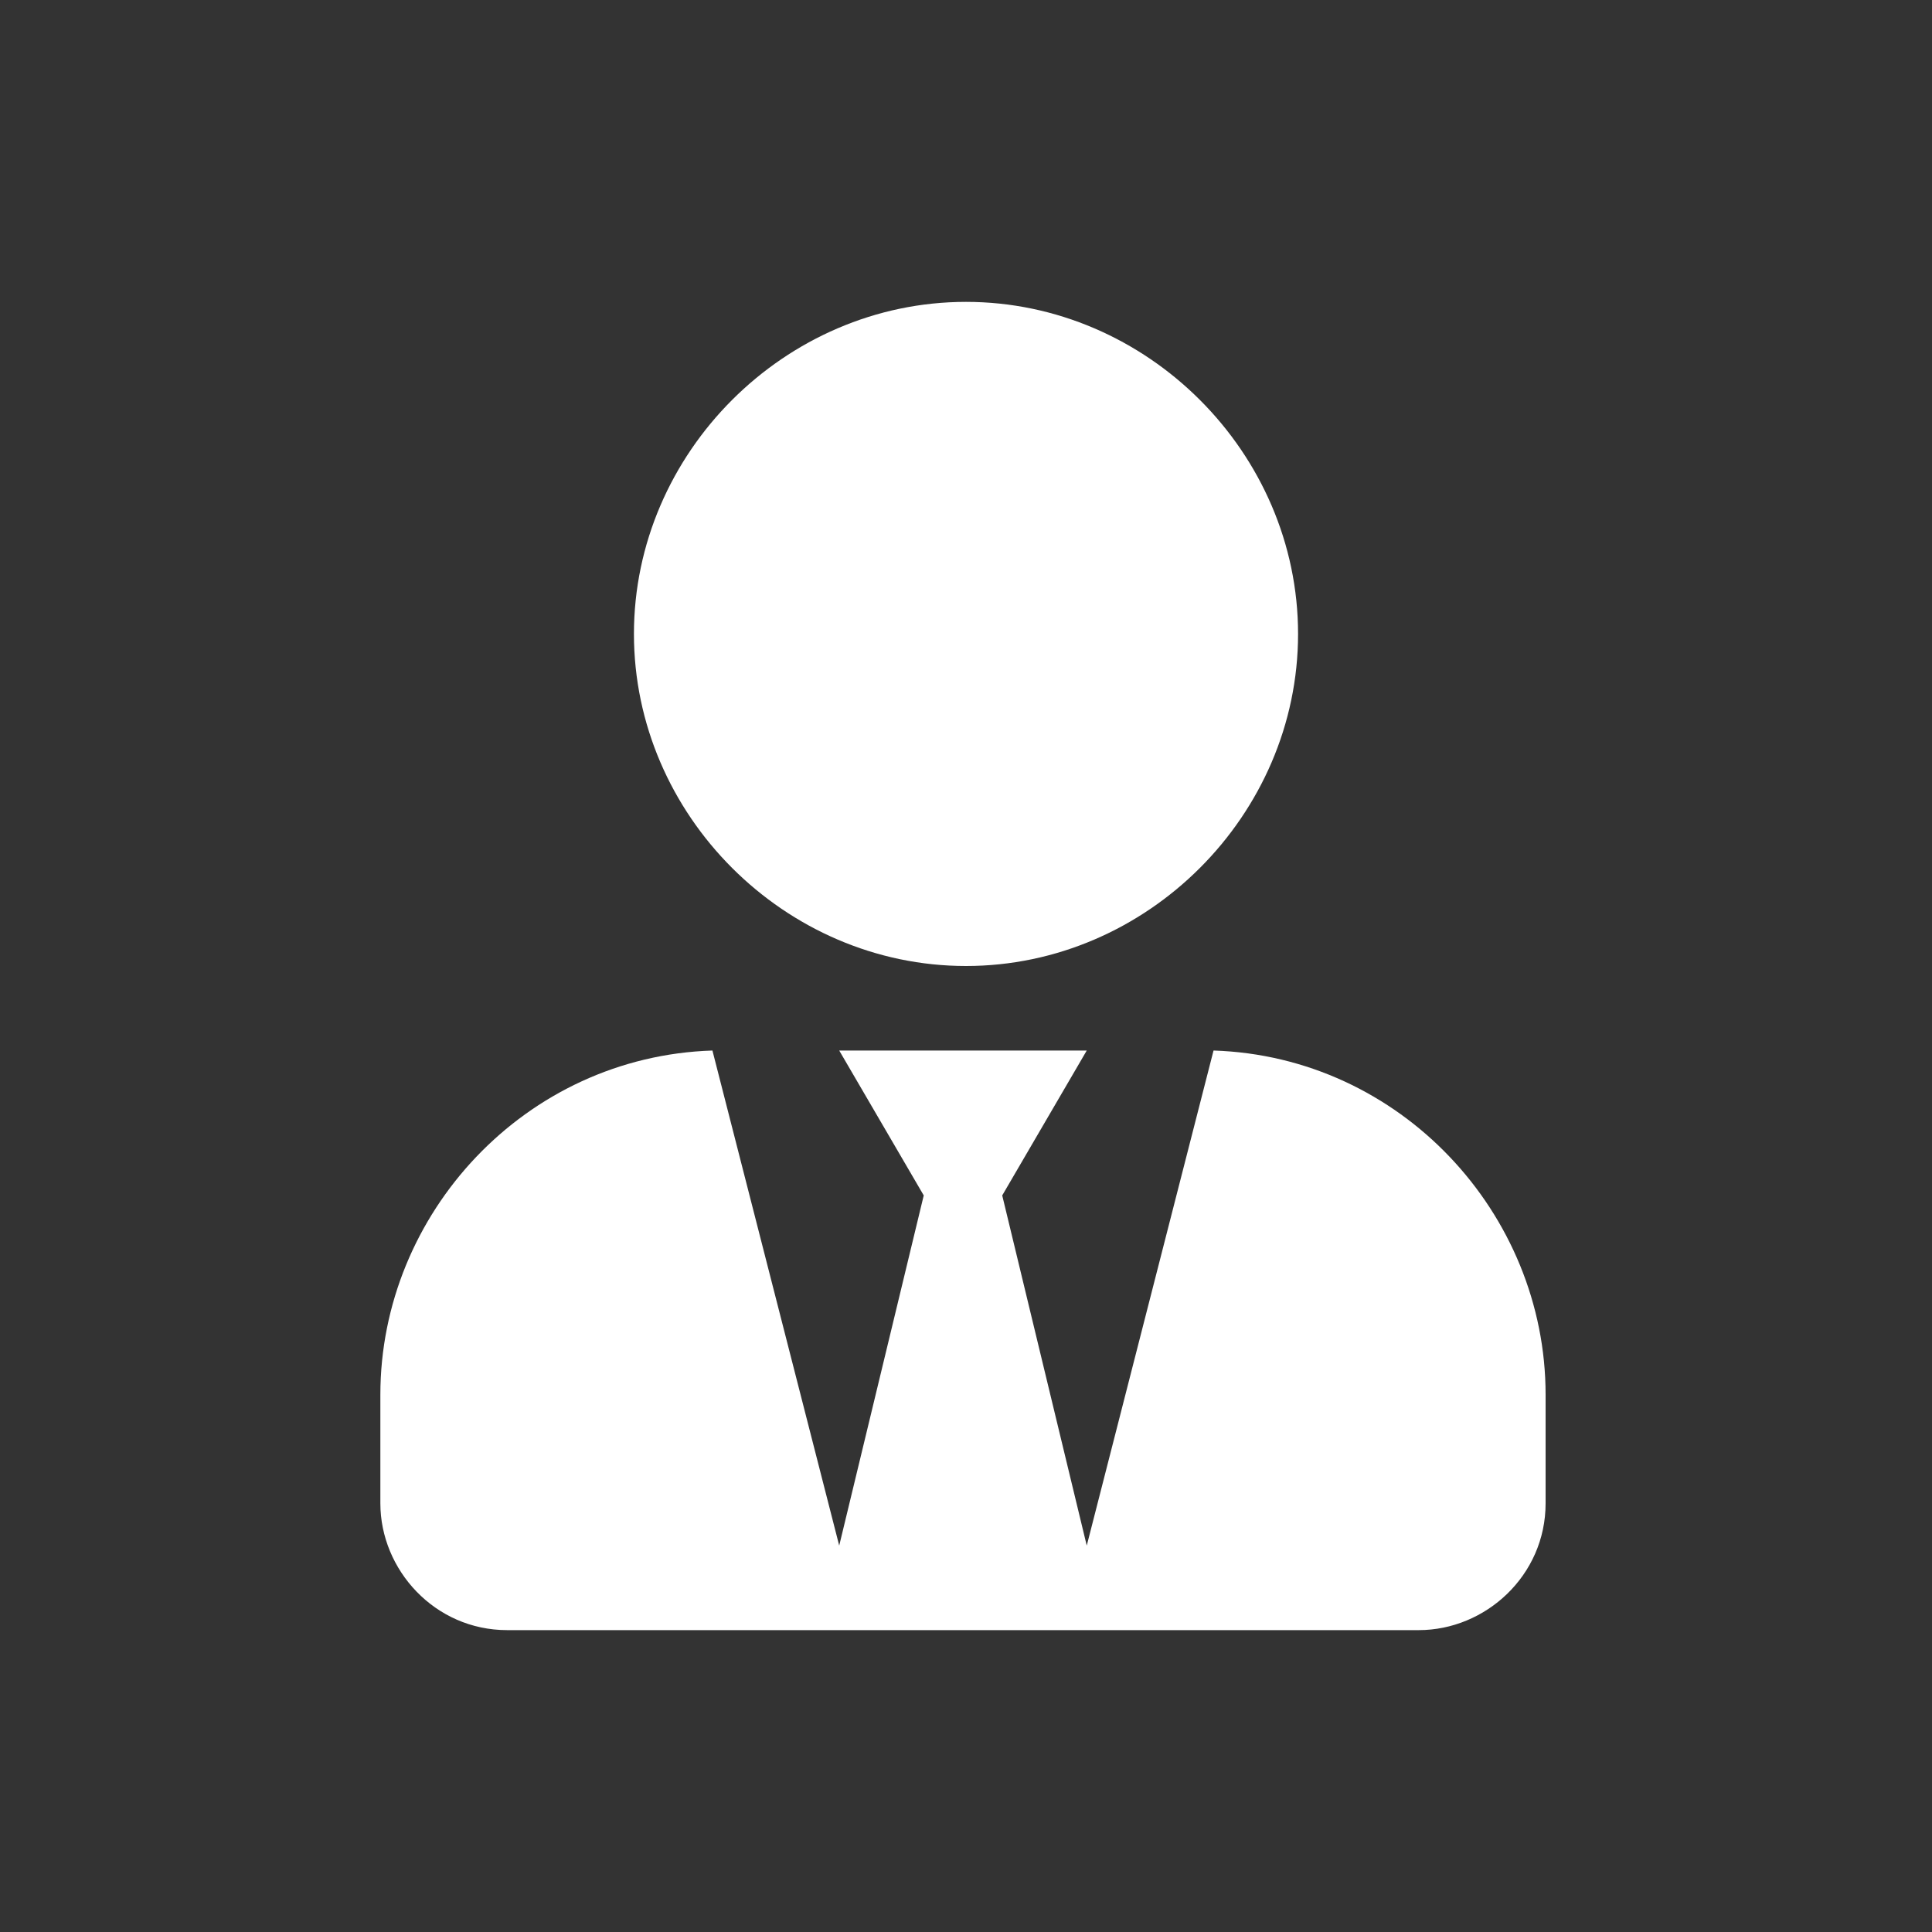 <?xml version="1.0" encoding="utf-8"?>
<!-- Generator: Adobe Illustrator 22.1.0, SVG Export Plug-In . SVG Version: 6.00 Build 0)  -->
<svg version="1.1" id="Calque_1" xmlns="http://www.w3.org/2000/svg" xmlns:xlink="http://www.w3.org/1999/xlink" x="0px" y="0px"
	 viewBox="0 0 32 32" style="enable-background:new 0 0 32 32;" xml:space="preserve">
<rect x="0" y="0" width="32" height="32" fill="#333333" stroke="none"/>
<style type="text/css">
	.st0{fill:#FFFFFF;}
</style>
<path class="st0" d="M16,16c3,0,5.5-2.5,5.5-5.5S19,5,16,5s-5.5,2.5-5.5,5.5S13,16,16,16z M20.1,17.4l-2.1,8.2l-1.4-5.8l1.4-2.4
	h-4.1l1.4,2.4l-1.4,5.8l-2.1-8.2c-3.1,0.1-5.5,2.7-5.5,5.7v1.8c0,1.1,0.9,2.1,2.1,2.1h15.1c1.1,0,2.1-0.9,2.1-2.1v-1.8
	C25.6,20.1,23.2,17.5,20.1,17.4L20.1,17.4z"/>
</svg>
